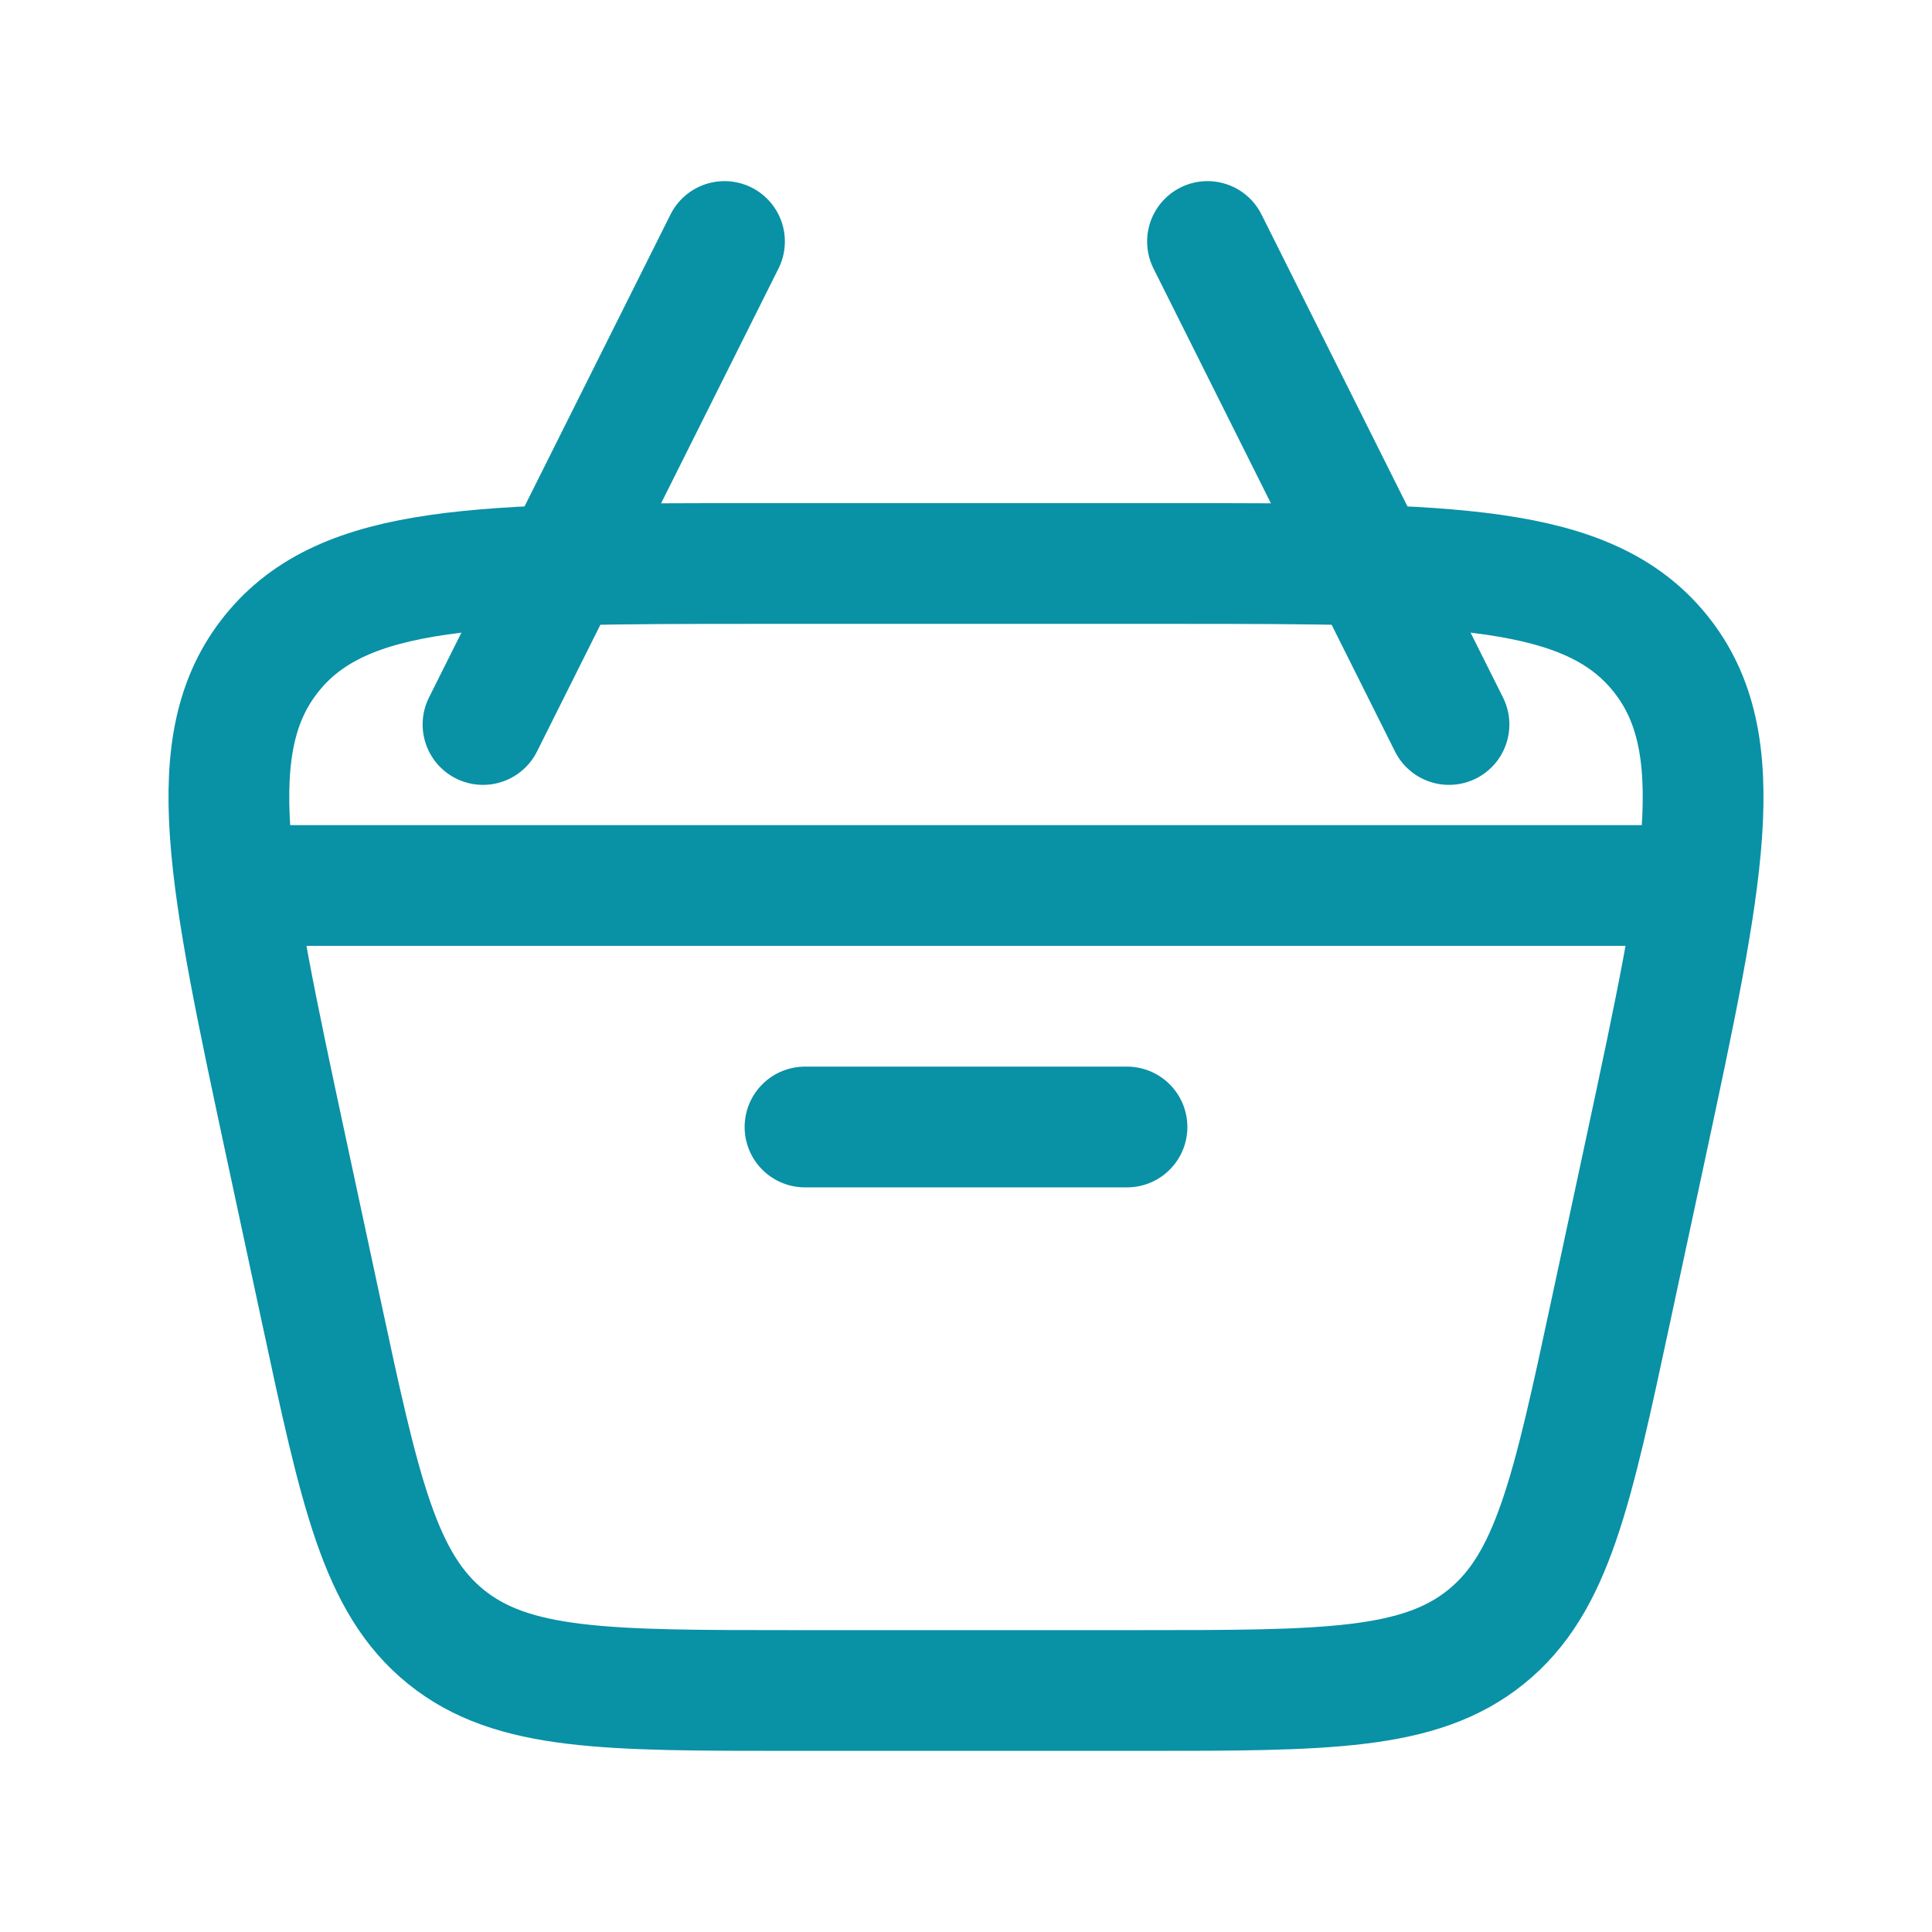 <svg width="24" height="24" viewBox="0 0 24 24" fill="none" xmlns="http://www.w3.org/2000/svg">
<path d="M3.555 14.257C2.837 10.904 2.477 9.228 3.378 8.114C4.279 7 5.993 7 9.422 7H14.578C18.007 7 19.721 7 20.622 8.114C21.523 9.228 21.163 10.904 20.445 14.257L20.016 16.257C19.529 18.53 19.286 19.666 18.461 20.333C17.636 21 16.474 21 14.149 21H9.851C7.526 21 6.364 21 5.539 20.333C4.714 19.666 4.471 18.53 3.984 16.257L3.555 14.257Z" stroke="#0991A6" stroke-width="1.5"/>
<path d="M3 11H21" stroke="#0991A6" stroke-width="1.5" stroke-linecap="round" stroke-linejoin="round"/>
<path d="M10 14H14" stroke="#0991A6" stroke-width="1.5" stroke-linecap="round" stroke-linejoin="round"/>
<path d="M18 9L15 3" stroke="#0991A6" stroke-width="1.5" stroke-linecap="round" stroke-linejoin="round"/>
<path d="M6 9L9 3" stroke="#0991A6" stroke-width="1.5" stroke-linecap="round" stroke-linejoin="round"/>
</svg>

